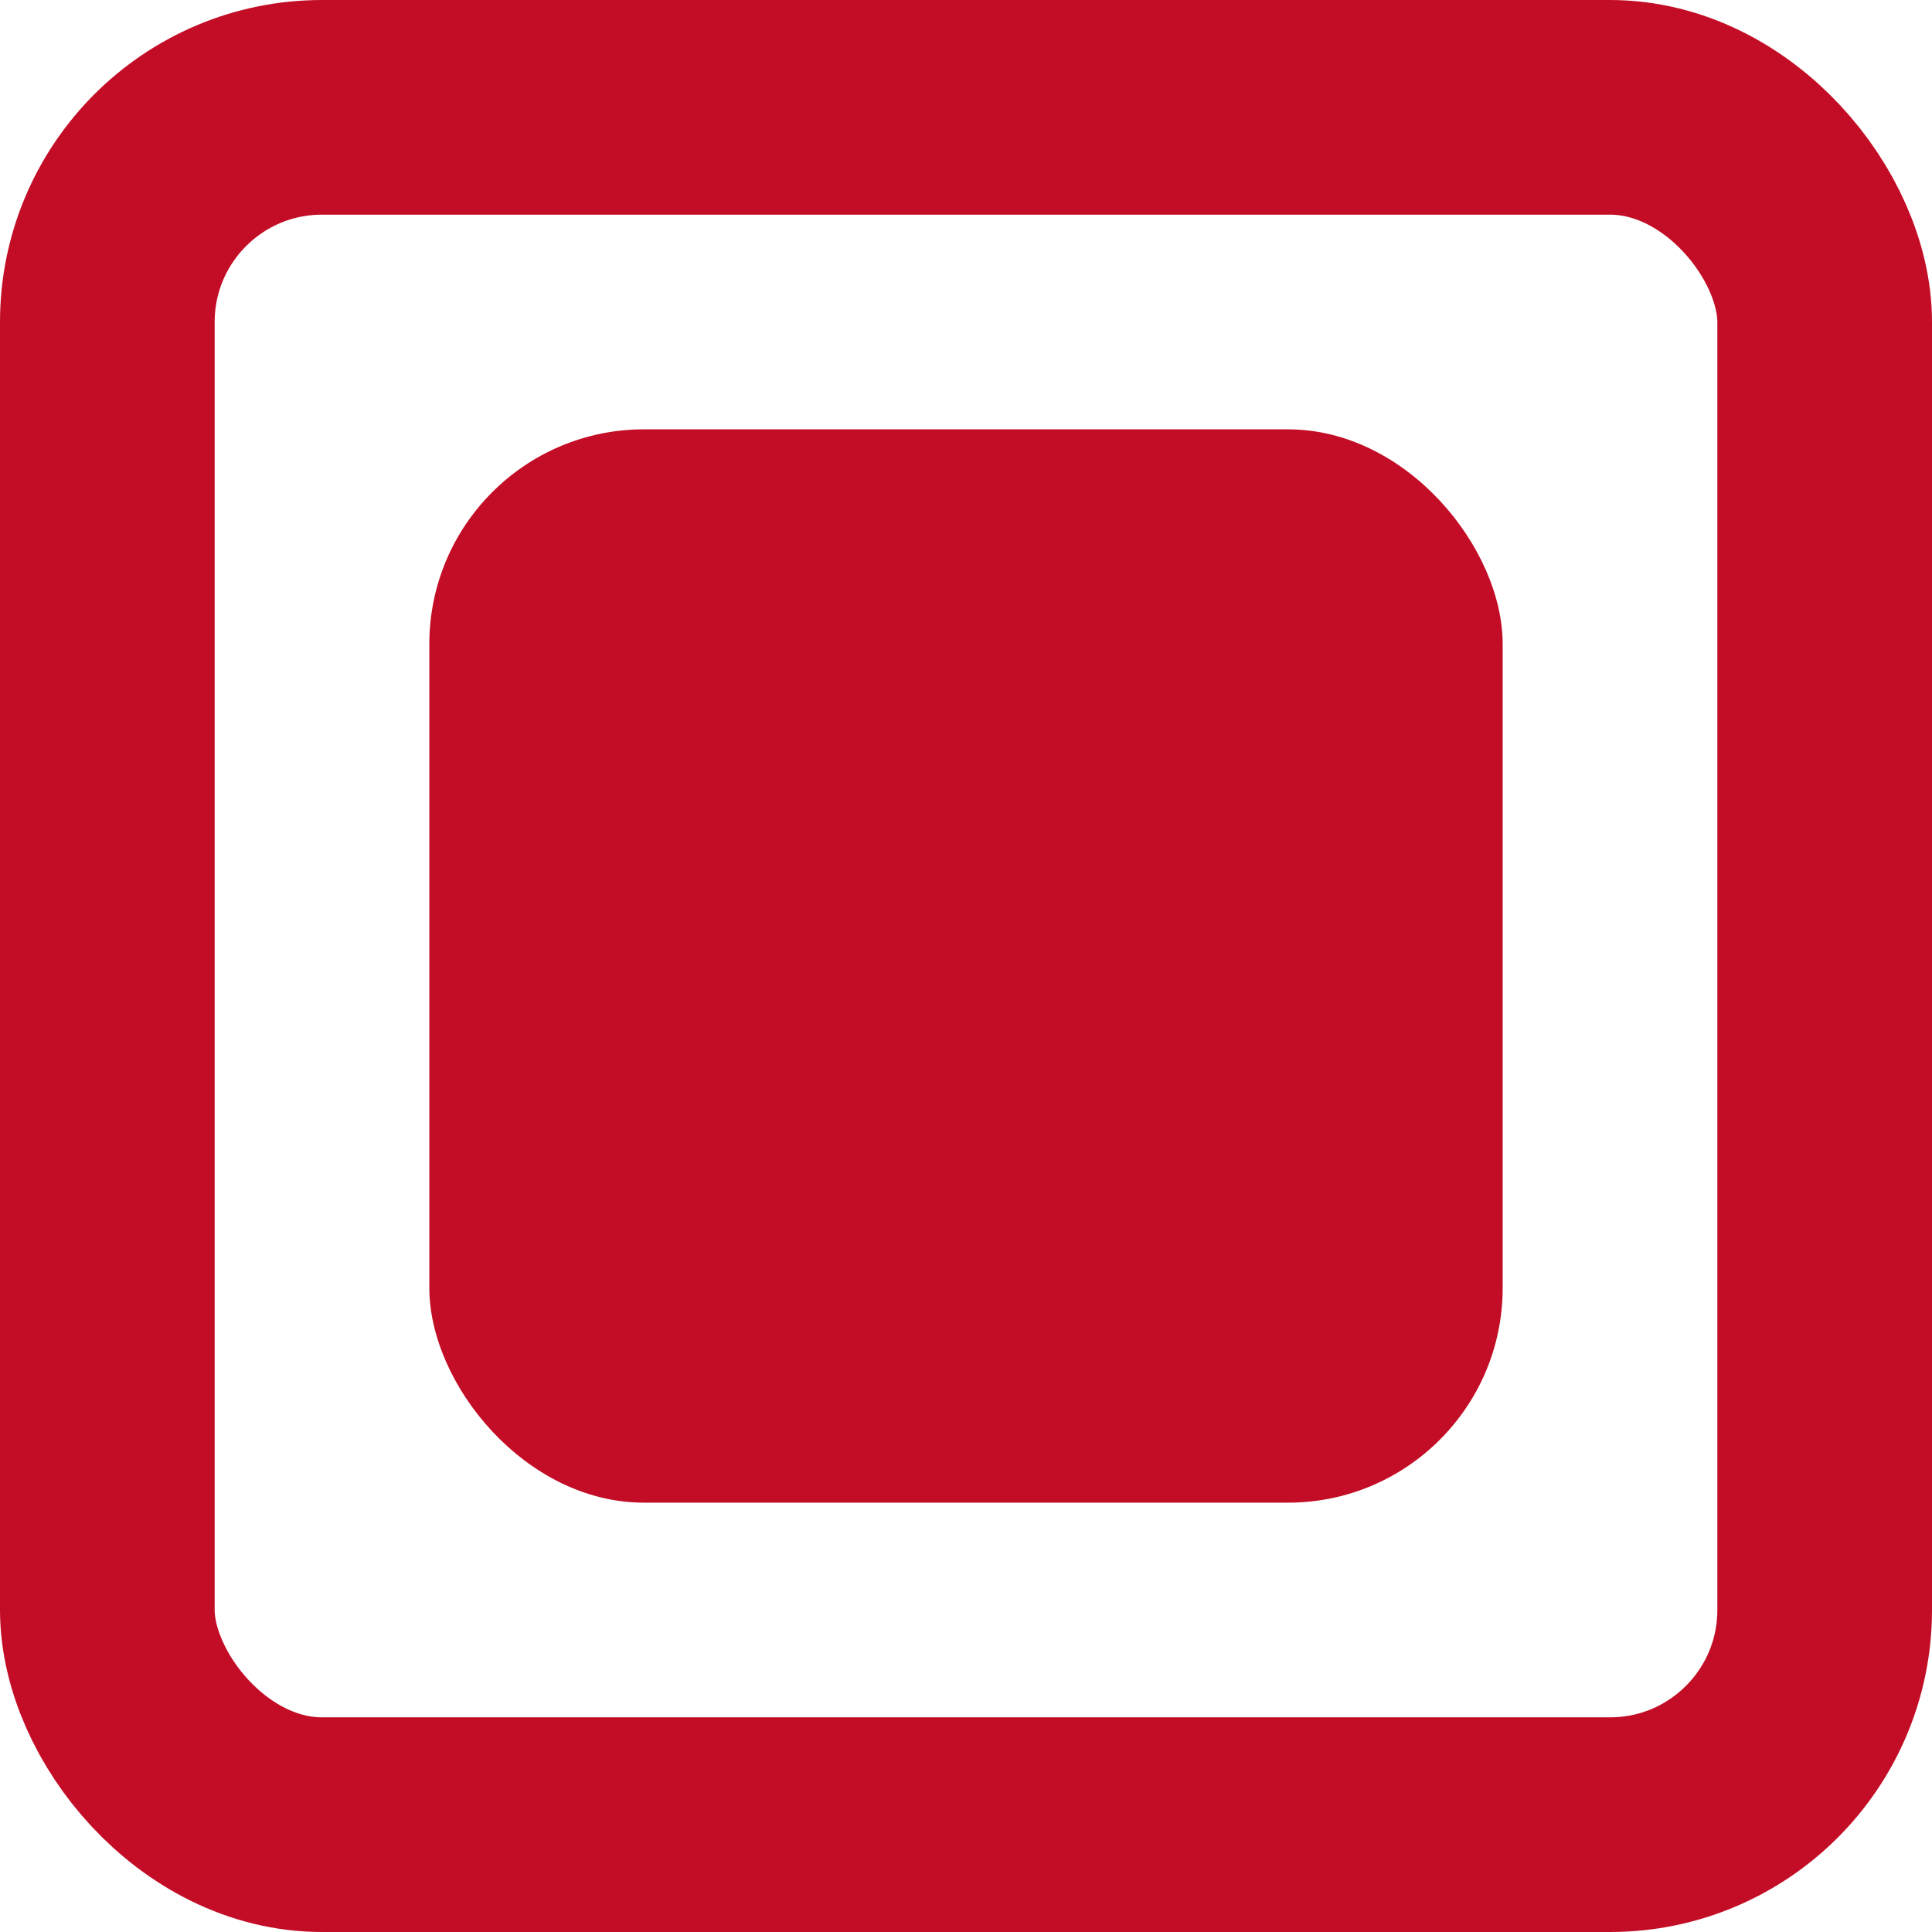 <svg fill="none" height="18" viewBox="0 0 18 18" width="18" xmlns="http://www.w3.org/2000/svg"><rect height="16" rx="2" stroke="#c30d26" stroke-width="2" width="16" x="1" y="1"/><rect fill="#c30d26" height="10" rx="2" width="10" x="4" y="4"/></svg>